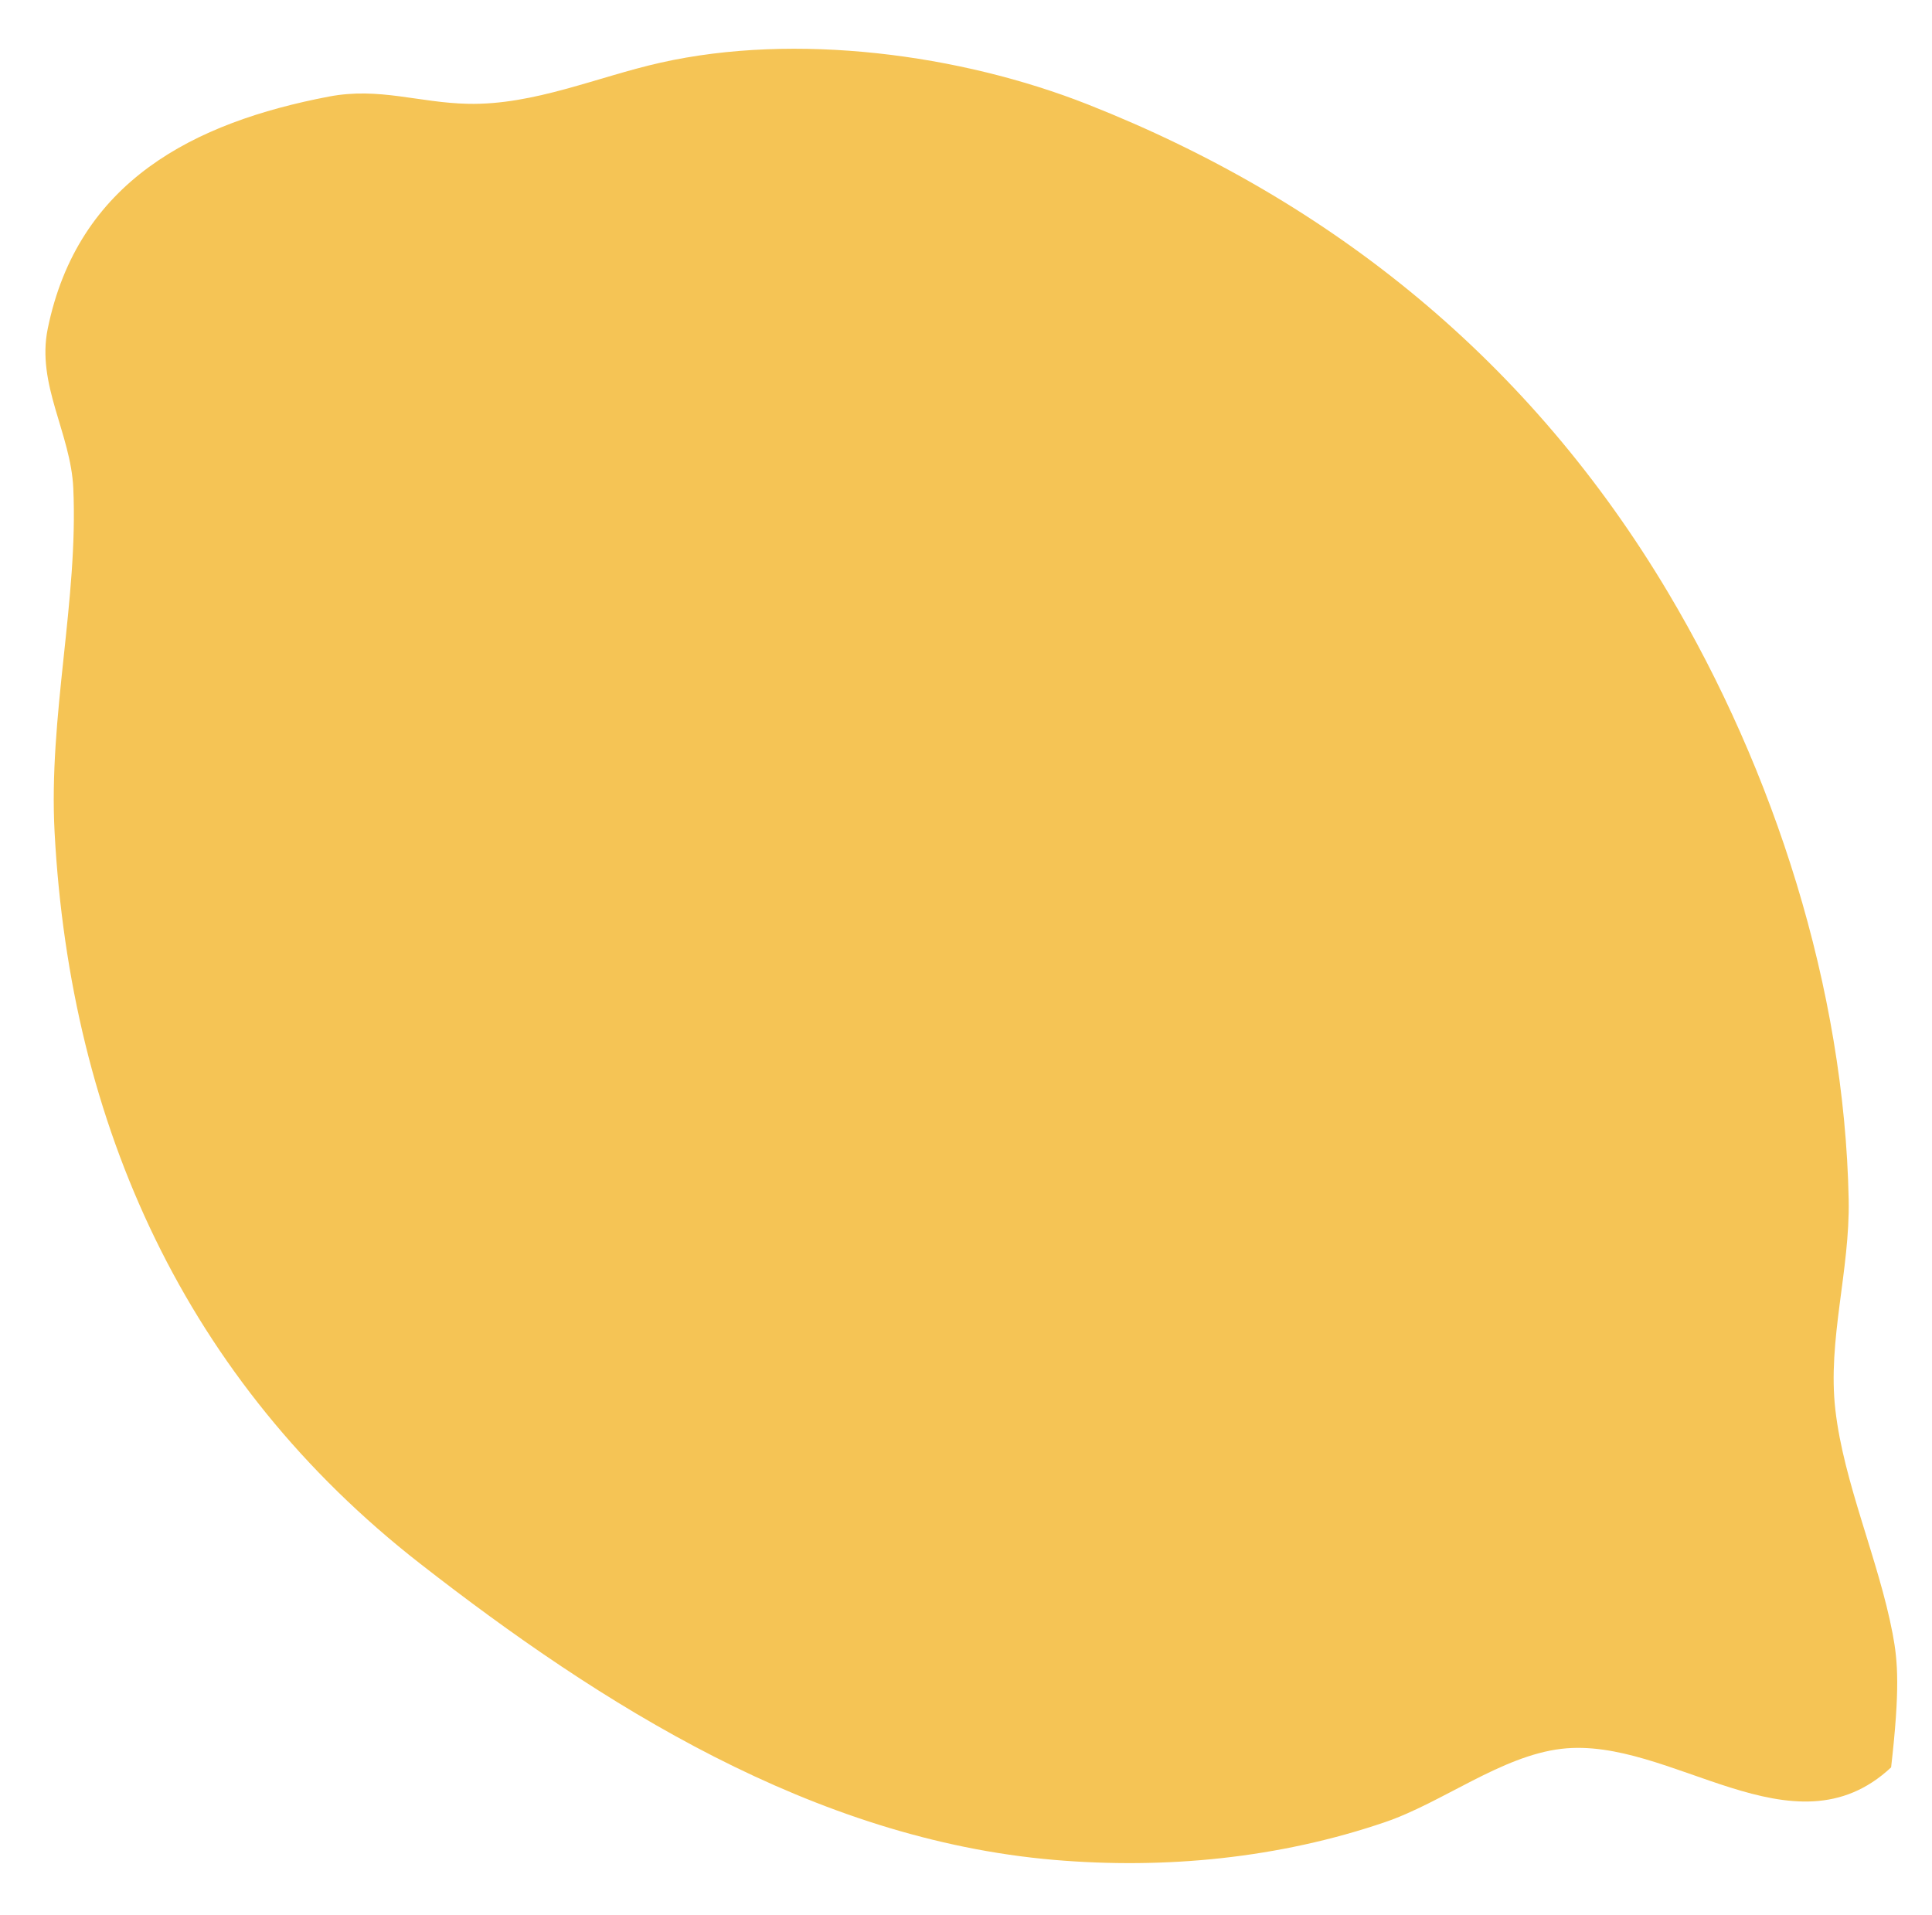 <?xml version="1.0" encoding="UTF-8"?><svg xmlns="http://www.w3.org/2000/svg" viewBox="0 0 619.53 614.19"><defs><style>.u{fill:#f5c455;}</style></defs><g id="a"/><g id="b"/><g id="c"/><g id="d"/><g id="e"/><g id="f"><path class="u" d="M606.42,566.74c-31.43,29.37-70.67-10.09-105.72-5.95-19.34,2.29-38.03,17.19-56.59,23.52-33.96,11.59-70.45,15.14-106.07,12.1-77.3-6.61-145.47-49.9-203.33-95.01C59.52,442.78,22.57,360.67,17.51,266.98c-2.01-37.31,7.62-74.56,5.99-110.46-.8-17.58-11.85-33.22-8.2-51.08C24.94,58.13,62.16,39.25,105.46,30.97c16.16-3.09,28.84,2.01,44.72,2.32,21.13,.42,41.34-8.64,61.63-13.19,43.33-9.73,95.99-2.81,137.05,13.4,78.91,31.15,142.18,82.87,185.99,156.41,34.05,57.15,56.61,127,57.96,194.75,.45,22.66-6.83,45.15-4.27,67.41,2.7,23.54,13.85,48.07,18.37,71.81,1.71,9,2.36,17.82-.49,42.86Z"/></g><g id="g"/><g id="h"/><g id="i"/><g id="j"><g id="k"/><g id="l"/><g id="m"/><g id="n"/><g id="o"/><g id="p"/><g id="q"/><g id="r"/><g id="s"/><g id="t"/></g></svg>